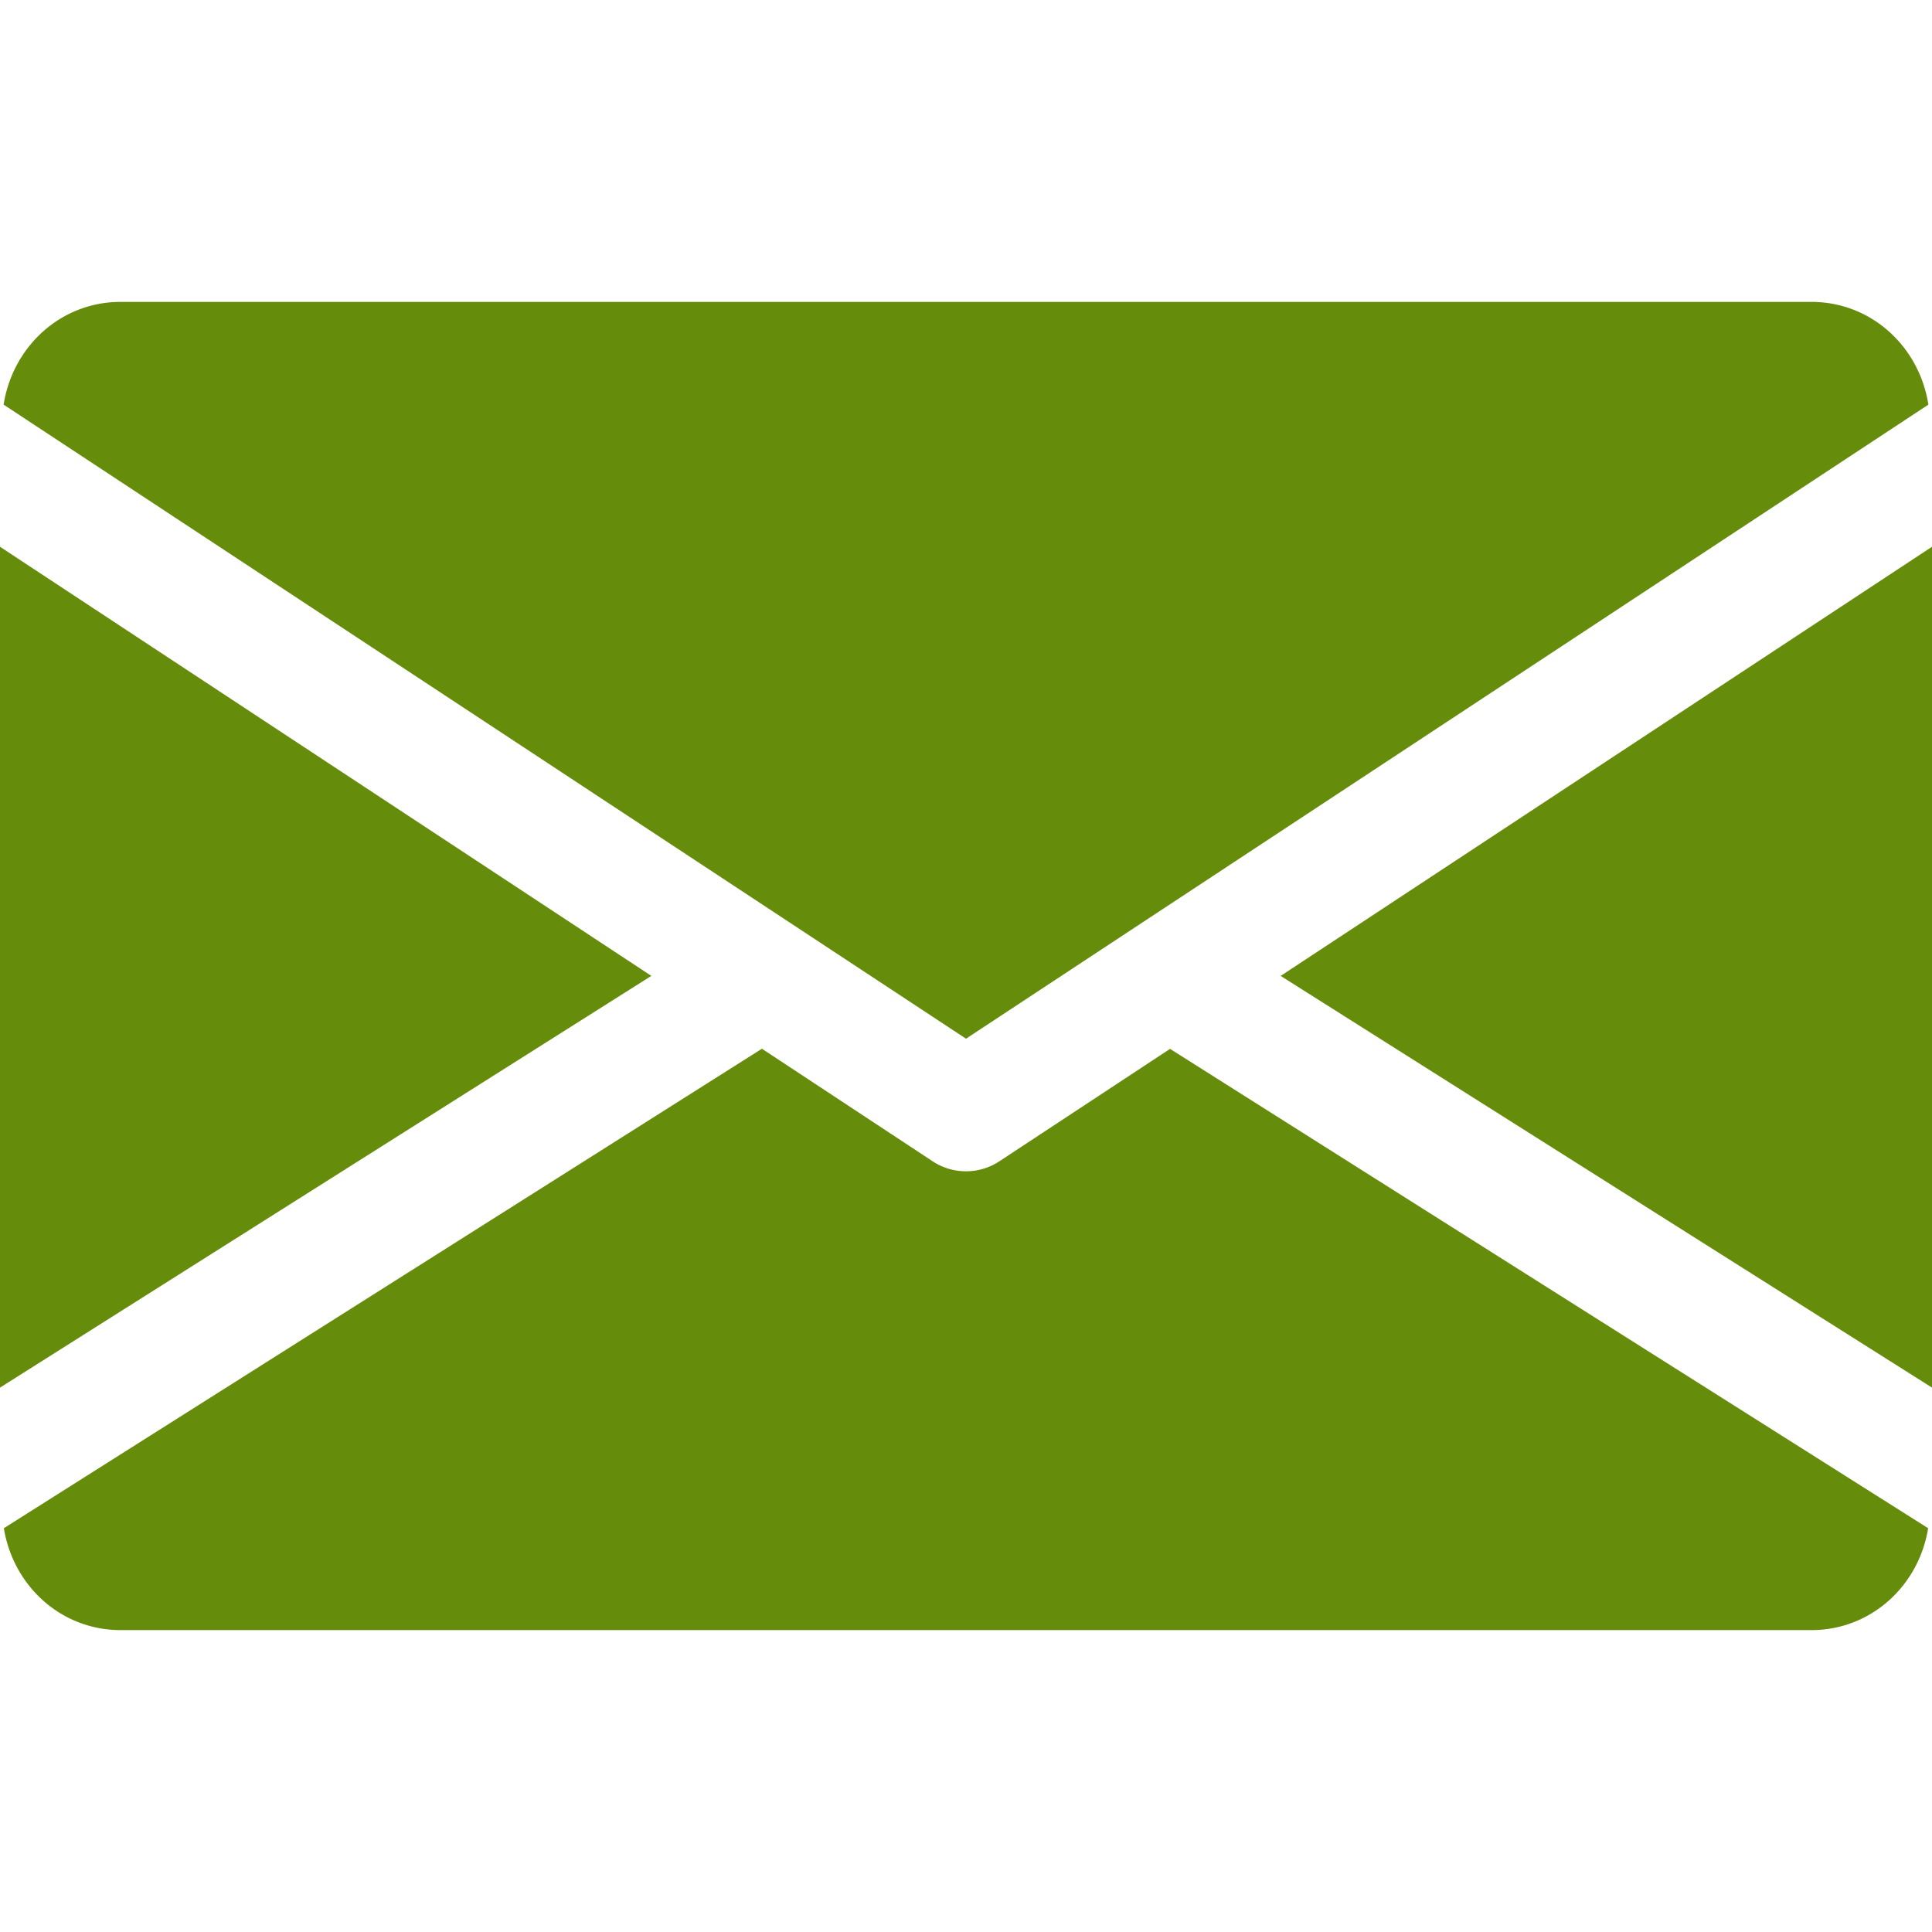 <svg width="62" height="62" fill="none" xmlns="http://www.w3.org/2000/svg"><path d="M41.098 31.318L62 44.53V17.546L41.098 31.318zM0 17.546V44.53l20.902-13.213L0 17.546zm58.125-7.858H3.875c-1.934 0-3.468 1.441-3.759 3.297L31 33.333l30.884-20.348c-.29-1.856-1.825-3.297-3.759-3.297zM37.549 33.659l-5.483 3.611a1.935 1.935 0 0 1-1.066.318 1.94 1.94 0 0 1-1.066-.318l-5.483-3.615L.124 49.042c.298 1.841 1.825 3.27 3.751 3.27h54.25c1.926 0 3.453-1.429 3.751-3.27L37.549 33.66z" fill="#658C0B"/></svg>